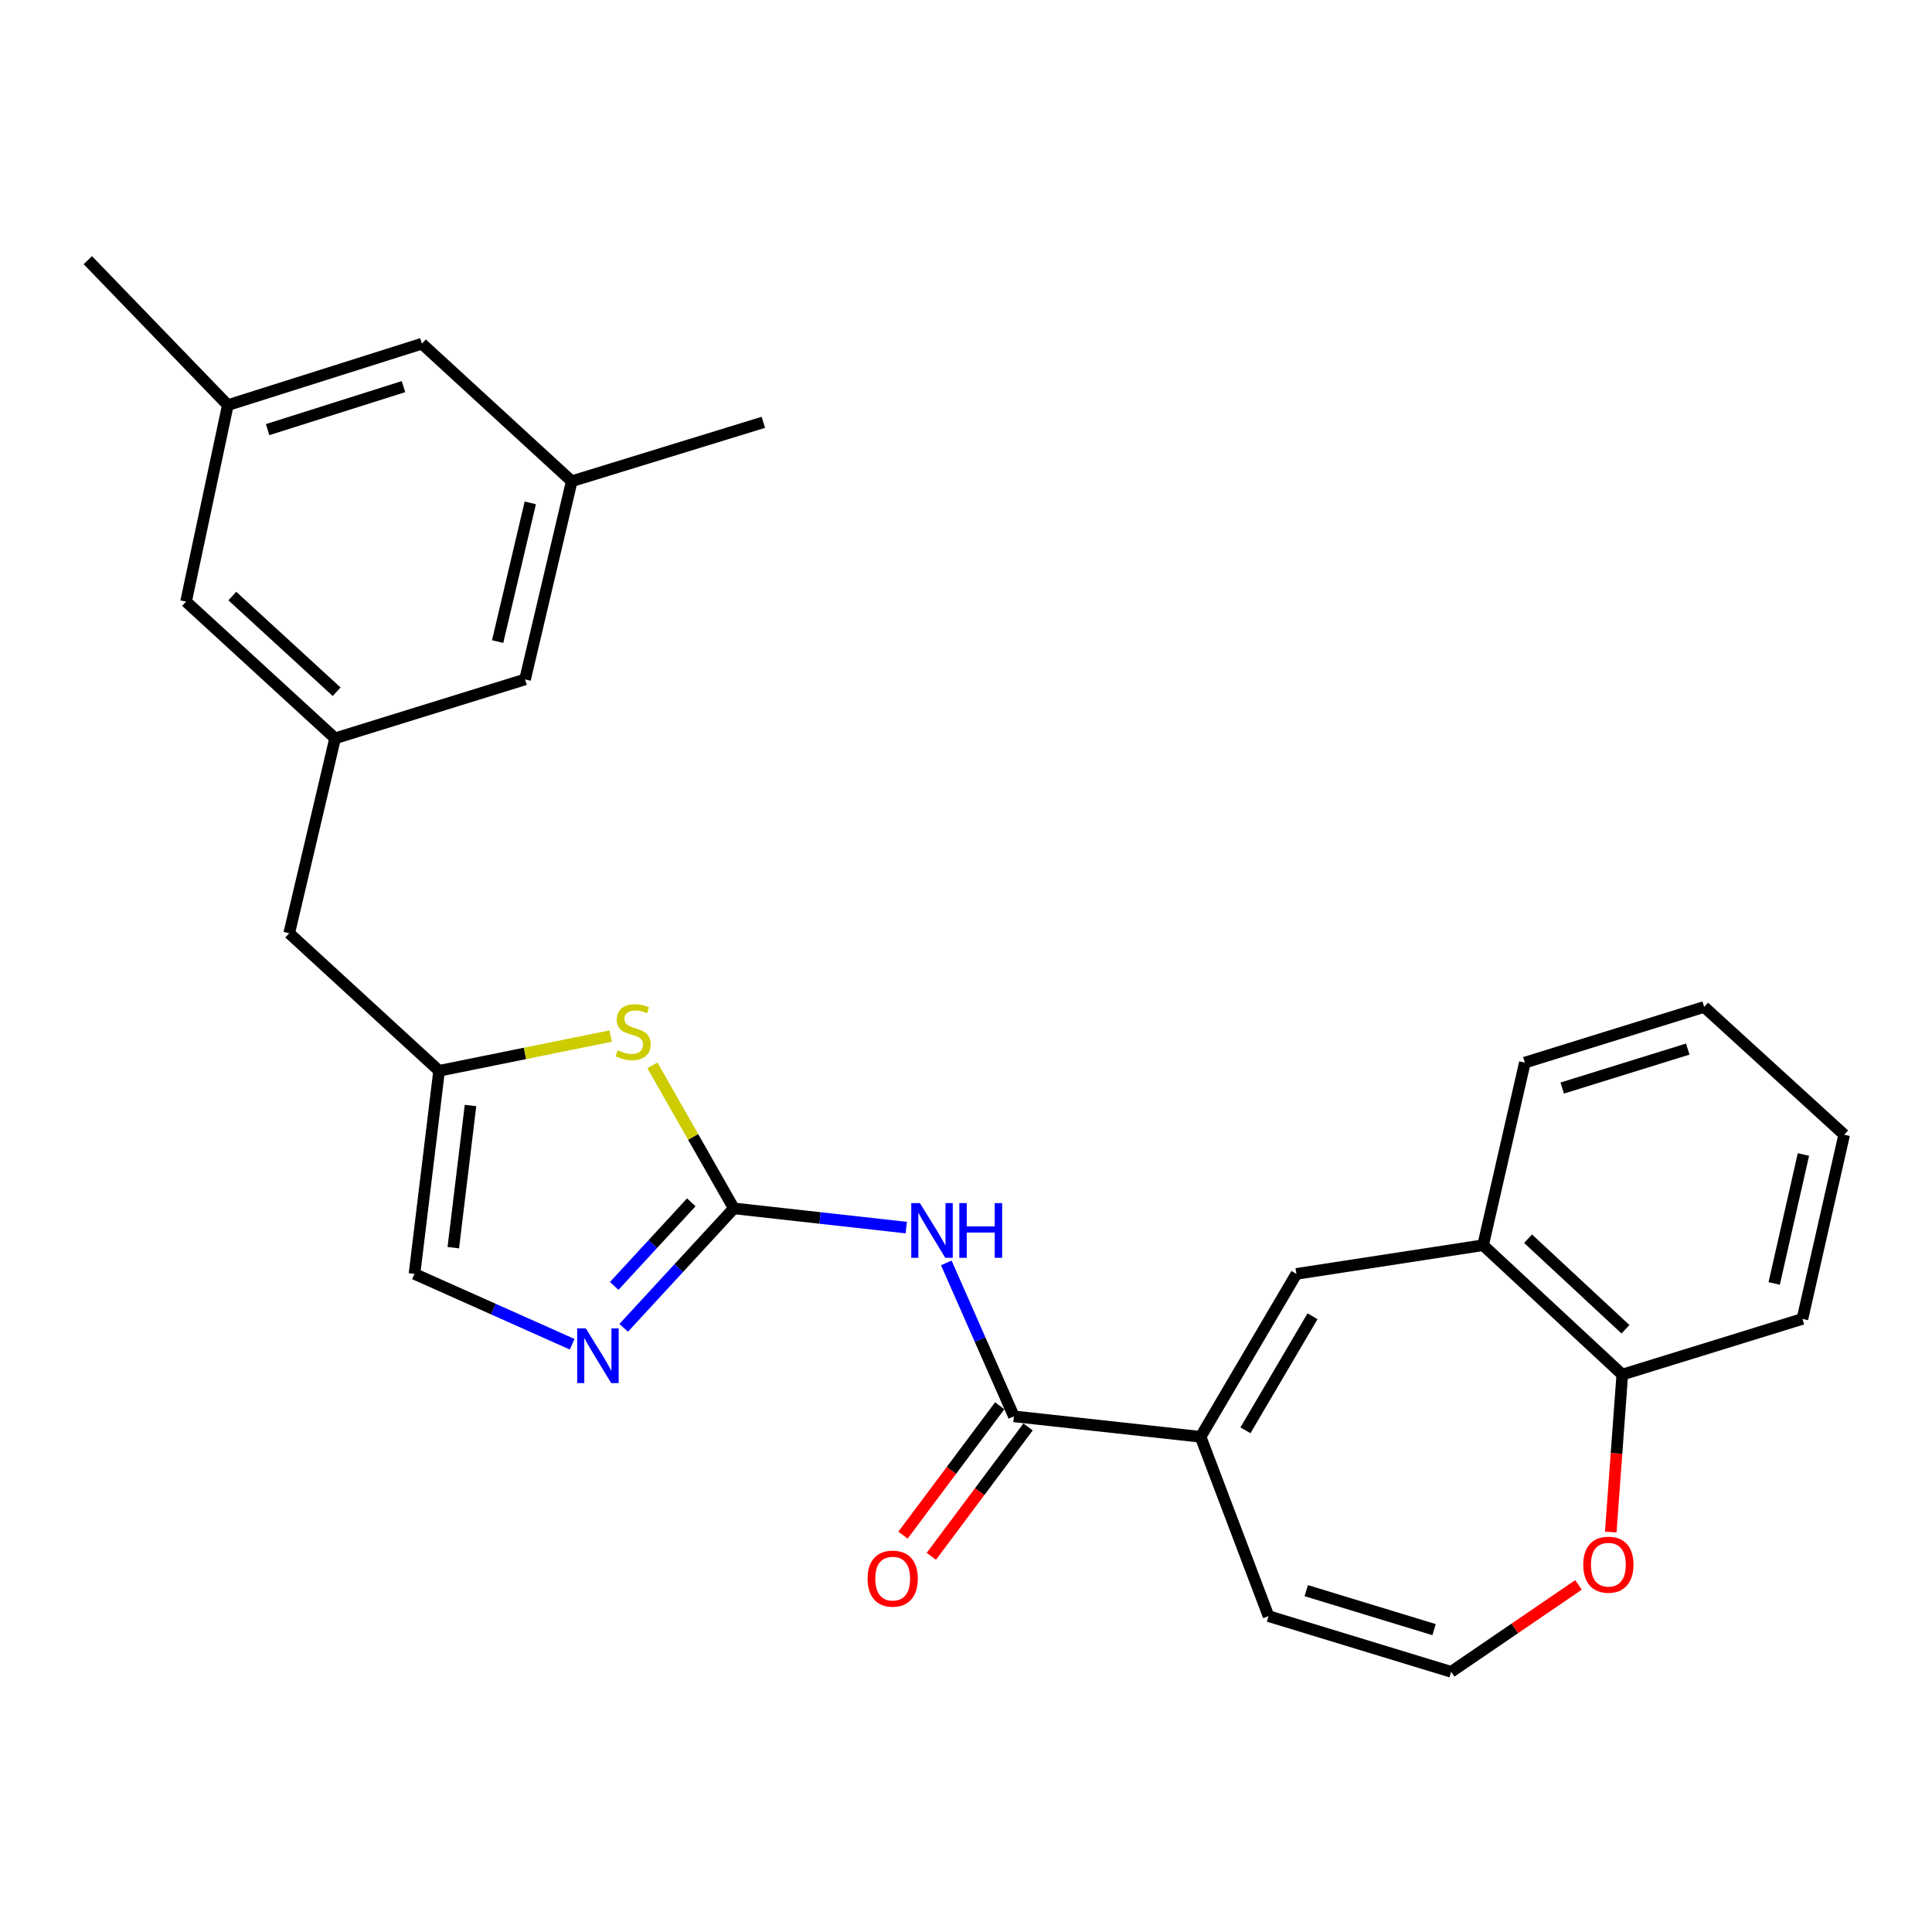 <?xml version='1.0' encoding='iso-8859-1'?>
<svg version='1.1' baseProfile='full'
              xmlns='http://www.w3.org/2000/svg'
                      xmlns:rdkit='http://www.rdkit.org/xml'
                      xmlns:xlink='http://www.w3.org/1999/xlink'
                  xml:space='preserve'
width='1000px' height='1000px' viewBox='0 0 1000 1000'>
<!-- END OF HEADER -->
<rect style='opacity:1.0;fill:#FFFFFF;stroke:none' width='1000' height='1000' x='0' y='0'> </rect>
<path class='bond-0' d='M 379.826,625.453 L 424.455,630.427' style='fill:none;fill-rule:evenodd;stroke:#000000;stroke-width:6px;stroke-linecap:butt;stroke-linejoin:miter;stroke-opacity:1' />
<path class='bond-0' d='M 424.455,630.427 L 469.083,635.401' style='fill:none;fill-rule:evenodd;stroke:#0000FF;stroke-width:6px;stroke-linecap:butt;stroke-linejoin:miter;stroke-opacity:1' />
<path class='bond-2' d='M 379.826,625.453 L 351.326,656.364' style='fill:none;fill-rule:evenodd;stroke:#000000;stroke-width:6px;stroke-linecap:butt;stroke-linejoin:miter;stroke-opacity:1' />
<path class='bond-2' d='M 351.326,656.364 L 322.825,687.276' style='fill:none;fill-rule:evenodd;stroke:#0000FF;stroke-width:6px;stroke-linecap:butt;stroke-linejoin:miter;stroke-opacity:1' />
<path class='bond-2' d='M 357.816,622.316 L 337.865,643.954' style='fill:none;fill-rule:evenodd;stroke:#000000;stroke-width:6px;stroke-linecap:butt;stroke-linejoin:miter;stroke-opacity:1' />
<path class='bond-2' d='M 337.865,643.954 L 317.915,665.592' style='fill:none;fill-rule:evenodd;stroke:#0000FF;stroke-width:6px;stroke-linecap:butt;stroke-linejoin:miter;stroke-opacity:1' />
<path class='bond-4' d='M 379.826,625.453 L 358.753,588.439' style='fill:none;fill-rule:evenodd;stroke:#000000;stroke-width:6px;stroke-linecap:butt;stroke-linejoin:miter;stroke-opacity:1' />
<path class='bond-4' d='M 358.753,588.439 L 337.679,551.425' style='fill:none;fill-rule:evenodd;stroke:#CCCC00;stroke-width:6px;stroke-linecap:butt;stroke-linejoin:miter;stroke-opacity:1' />
<path class='bond-1' d='M 489.799,653.674 L 507.293,693.385' style='fill:none;fill-rule:evenodd;stroke:#0000FF;stroke-width:6px;stroke-linecap:butt;stroke-linejoin:miter;stroke-opacity:1' />
<path class='bond-1' d='M 507.293,693.385 L 524.787,733.096' style='fill:none;fill-rule:evenodd;stroke:#000000;stroke-width:6px;stroke-linecap:butt;stroke-linejoin:miter;stroke-opacity:1' />
<path class='bond-3' d='M 524.787,733.096 L 621.425,743.694' style='fill:none;fill-rule:evenodd;stroke:#000000;stroke-width:6px;stroke-linecap:butt;stroke-linejoin:miter;stroke-opacity:1' />
<path class='bond-14' d='M 517.455,727.615 L 492.423,761.102' style='fill:none;fill-rule:evenodd;stroke:#000000;stroke-width:6px;stroke-linecap:butt;stroke-linejoin:miter;stroke-opacity:1' />
<path class='bond-14' d='M 492.423,761.102 L 467.391,794.589' style='fill:none;fill-rule:evenodd;stroke:#FF0000;stroke-width:6px;stroke-linecap:butt;stroke-linejoin:miter;stroke-opacity:1' />
<path class='bond-14' d='M 532.12,738.577 L 507.087,772.064' style='fill:none;fill-rule:evenodd;stroke:#000000;stroke-width:6px;stroke-linecap:butt;stroke-linejoin:miter;stroke-opacity:1' />
<path class='bond-14' d='M 507.087,772.064 L 482.055,805.551' style='fill:none;fill-rule:evenodd;stroke:#FF0000;stroke-width:6px;stroke-linecap:butt;stroke-linejoin:miter;stroke-opacity:1' />
<path class='bond-7' d='M 296.152,695.785 L 255.347,677.574' style='fill:none;fill-rule:evenodd;stroke:#0000FF;stroke-width:6px;stroke-linecap:butt;stroke-linejoin:miter;stroke-opacity:1' />
<path class='bond-7' d='M 255.347,677.574 L 214.542,659.364' style='fill:none;fill-rule:evenodd;stroke:#000000;stroke-width:6px;stroke-linecap:butt;stroke-linejoin:miter;stroke-opacity:1' />
<path class='bond-5' d='M 621.425,743.694 L 671.01,659.364' style='fill:none;fill-rule:evenodd;stroke:#000000;stroke-width:6px;stroke-linecap:butt;stroke-linejoin:miter;stroke-opacity:1' />
<path class='bond-5' d='M 644.645,740.325 L 679.355,681.293' style='fill:none;fill-rule:evenodd;stroke:#000000;stroke-width:6px;stroke-linecap:butt;stroke-linejoin:miter;stroke-opacity:1' />
<path class='bond-11' d='M 621.425,743.694 L 656.587,836.507' style='fill:none;fill-rule:evenodd;stroke:#000000;stroke-width:6px;stroke-linecap:butt;stroke-linejoin:miter;stroke-opacity:1' />
<path class='bond-6' d='M 316.066,536.268 L 271.666,545.256' style='fill:none;fill-rule:evenodd;stroke:#CCCC00;stroke-width:6px;stroke-linecap:butt;stroke-linejoin:miter;stroke-opacity:1' />
<path class='bond-6' d='M 271.666,545.256 L 227.267,554.244' style='fill:none;fill-rule:evenodd;stroke:#000000;stroke-width:6px;stroke-linecap:butt;stroke-linejoin:miter;stroke-opacity:1' />
<path class='bond-8' d='M 671.01,659.364 L 767.648,644.514' style='fill:none;fill-rule:evenodd;stroke:#000000;stroke-width:6px;stroke-linecap:butt;stroke-linejoin:miter;stroke-opacity:1' />
<path class='bond-15' d='M 227.267,554.244 L 149.7,483.044' style='fill:none;fill-rule:evenodd;stroke:#000000;stroke-width:6px;stroke-linecap:butt;stroke-linejoin:miter;stroke-opacity:1' />
<path class='bond-27' d='M 227.267,554.244 L 214.542,659.364' style='fill:none;fill-rule:evenodd;stroke:#000000;stroke-width:6px;stroke-linecap:butt;stroke-linejoin:miter;stroke-opacity:1' />
<path class='bond-27' d='M 243.534,572.212 L 234.627,645.796' style='fill:none;fill-rule:evenodd;stroke:#000000;stroke-width:6px;stroke-linecap:butt;stroke-linejoin:miter;stroke-opacity:1' />
<path class='bond-13' d='M 767.648,644.514 L 839.691,711.482' style='fill:none;fill-rule:evenodd;stroke:#000000;stroke-width:6px;stroke-linecap:butt;stroke-linejoin:miter;stroke-opacity:1' />
<path class='bond-13' d='M 790.919,641.149 L 841.35,688.027' style='fill:none;fill-rule:evenodd;stroke:#000000;stroke-width:6px;stroke-linecap:butt;stroke-linejoin:miter;stroke-opacity:1' />
<path class='bond-21' d='M 767.648,644.514 L 789.262,550.002' style='fill:none;fill-rule:evenodd;stroke:#000000;stroke-width:6px;stroke-linecap:butt;stroke-linejoin:miter;stroke-opacity:1' />
<path class='bond-9' d='M 173.44,382.155 L 149.7,483.044' style='fill:none;fill-rule:evenodd;stroke:#000000;stroke-width:6px;stroke-linecap:butt;stroke-linejoin:miter;stroke-opacity:1' />
<path class='bond-18' d='M 173.44,382.155 L 271.776,351.662' style='fill:none;fill-rule:evenodd;stroke:#000000;stroke-width:6px;stroke-linecap:butt;stroke-linejoin:miter;stroke-opacity:1' />
<path class='bond-19' d='M 173.44,382.155 L 96.301,311.393' style='fill:none;fill-rule:evenodd;stroke:#000000;stroke-width:6px;stroke-linecap:butt;stroke-linejoin:miter;stroke-opacity:1' />
<path class='bond-19' d='M 174.245,358.049 L 120.248,308.516' style='fill:none;fill-rule:evenodd;stroke:#000000;stroke-width:6px;stroke-linecap:butt;stroke-linejoin:miter;stroke-opacity:1' />
<path class='bond-10' d='M 751.119,865.333 L 656.587,836.507' style='fill:none;fill-rule:evenodd;stroke:#000000;stroke-width:6px;stroke-linecap:butt;stroke-linejoin:miter;stroke-opacity:1' />
<path class='bond-10' d='M 742.28,843.497 L 676.107,823.319' style='fill:none;fill-rule:evenodd;stroke:#000000;stroke-width:6px;stroke-linecap:butt;stroke-linejoin:miter;stroke-opacity:1' />
<path class='bond-12' d='M 751.119,865.333 L 784.073,842.842' style='fill:none;fill-rule:evenodd;stroke:#000000;stroke-width:6px;stroke-linecap:butt;stroke-linejoin:miter;stroke-opacity:1' />
<path class='bond-12' d='M 784.073,842.842 L 817.027,820.351' style='fill:none;fill-rule:evenodd;stroke:#FF0000;stroke-width:6px;stroke-linecap:butt;stroke-linejoin:miter;stroke-opacity:1' />
<path class='bond-28' d='M 833.719,793.013 L 836.705,752.247' style='fill:none;fill-rule:evenodd;stroke:#FF0000;stroke-width:6px;stroke-linecap:butt;stroke-linejoin:miter;stroke-opacity:1' />
<path class='bond-28' d='M 836.705,752.247 L 839.691,711.482' style='fill:none;fill-rule:evenodd;stroke:#000000;stroke-width:6px;stroke-linecap:butt;stroke-linejoin:miter;stroke-opacity:1' />
<path class='bond-22' d='M 839.691,711.482 L 932.931,682.666' style='fill:none;fill-rule:evenodd;stroke:#000000;stroke-width:6px;stroke-linecap:butt;stroke-linejoin:miter;stroke-opacity:1' />
<path class='bond-16' d='M 295.923,249.094 L 271.776,351.662' style='fill:none;fill-rule:evenodd;stroke:#000000;stroke-width:6px;stroke-linecap:butt;stroke-linejoin:miter;stroke-opacity:1' />
<path class='bond-16' d='M 274.48,260.284 L 257.577,332.081' style='fill:none;fill-rule:evenodd;stroke:#000000;stroke-width:6px;stroke-linecap:butt;stroke-linejoin:miter;stroke-opacity:1' />
<path class='bond-24' d='M 295.923,249.094 L 395.103,218.591' style='fill:none;fill-rule:evenodd;stroke:#000000;stroke-width:6px;stroke-linecap:butt;stroke-linejoin:miter;stroke-opacity:1' />
<path class='bond-29' d='M 295.923,249.094 L 218.377,177.895' style='fill:none;fill-rule:evenodd;stroke:#000000;stroke-width:6px;stroke-linecap:butt;stroke-linejoin:miter;stroke-opacity:1' />
<path class='bond-17' d='M 117.925,209.691 L 96.301,311.393' style='fill:none;fill-rule:evenodd;stroke:#000000;stroke-width:6px;stroke-linecap:butt;stroke-linejoin:miter;stroke-opacity:1' />
<path class='bond-20' d='M 117.925,209.691 L 218.377,177.895' style='fill:none;fill-rule:evenodd;stroke:#000000;stroke-width:6px;stroke-linecap:butt;stroke-linejoin:miter;stroke-opacity:1' />
<path class='bond-20' d='M 138.518,222.376 L 208.834,200.119' style='fill:none;fill-rule:evenodd;stroke:#000000;stroke-width:6px;stroke-linecap:butt;stroke-linejoin:miter;stroke-opacity:1' />
<path class='bond-23' d='M 117.925,209.691 L 45.455,134.667' style='fill:none;fill-rule:evenodd;stroke:#000000;stroke-width:6px;stroke-linecap:butt;stroke-linejoin:miter;stroke-opacity:1' />
<path class='bond-25' d='M 789.262,550.002 L 882.075,521.197' style='fill:none;fill-rule:evenodd;stroke:#000000;stroke-width:6px;stroke-linecap:butt;stroke-linejoin:miter;stroke-opacity:1' />
<path class='bond-25' d='M 808.61,563.167 L 873.58,543.003' style='fill:none;fill-rule:evenodd;stroke:#000000;stroke-width:6px;stroke-linecap:butt;stroke-linejoin:miter;stroke-opacity:1' />
<path class='bond-30' d='M 932.931,682.666 L 954.545,587.321' style='fill:none;fill-rule:evenodd;stroke:#000000;stroke-width:6px;stroke-linecap:butt;stroke-linejoin:miter;stroke-opacity:1' />
<path class='bond-30' d='M 918.318,664.317 L 933.448,597.575' style='fill:none;fill-rule:evenodd;stroke:#000000;stroke-width:6px;stroke-linecap:butt;stroke-linejoin:miter;stroke-opacity:1' />
<path class='bond-26' d='M 882.075,521.197 L 954.545,587.321' style='fill:none;fill-rule:evenodd;stroke:#000000;stroke-width:6px;stroke-linecap:butt;stroke-linejoin:miter;stroke-opacity:1' />
<path  class='atom-1' d='M 476.144 622.725
L 485.424 637.725
Q 486.344 639.205, 487.824 641.885
Q 489.304 644.565, 489.384 644.725
L 489.384 622.725
L 493.144 622.725
L 493.144 651.045
L 489.264 651.045
L 479.304 634.645
Q 478.144 632.725, 476.904 630.525
Q 475.704 628.325, 475.344 627.645
L 475.344 651.045
L 471.664 651.045
L 471.664 622.725
L 476.144 622.725
' fill='#0000FF'/>
<path  class='atom-1' d='M 496.544 622.725
L 500.384 622.725
L 500.384 634.765
L 514.864 634.765
L 514.864 622.725
L 518.704 622.725
L 518.704 651.045
L 514.864 651.045
L 514.864 637.965
L 500.384 637.965
L 500.384 651.045
L 496.544 651.045
L 496.544 622.725
' fill='#0000FF'/>
<path  class='atom-3' d='M 303.231 687.578
L 312.511 702.578
Q 313.431 704.058, 314.911 706.738
Q 316.391 709.418, 316.471 709.578
L 316.471 687.578
L 320.231 687.578
L 320.231 715.898
L 316.351 715.898
L 306.391 699.498
Q 305.231 697.578, 303.991 695.378
Q 302.791 693.178, 302.431 692.498
L 302.431 715.898
L 298.751 715.898
L 298.751 687.578
L 303.231 687.578
' fill='#0000FF'/>
<path  class='atom-5' d='M 319.708 543.631
Q 320.028 543.751, 321.348 544.311
Q 322.668 544.871, 324.108 545.231
Q 325.588 545.551, 327.028 545.551
Q 329.708 545.551, 331.268 544.271
Q 332.828 542.951, 332.828 540.671
Q 332.828 539.111, 332.028 538.151
Q 331.268 537.191, 330.068 536.671
Q 328.868 536.151, 326.868 535.551
Q 324.348 534.791, 322.828 534.071
Q 321.348 533.351, 320.268 531.831
Q 319.228 530.311, 319.228 527.751
Q 319.228 524.191, 321.628 521.991
Q 324.068 519.791, 328.868 519.791
Q 332.148 519.791, 335.868 521.351
L 334.948 524.431
Q 331.548 523.031, 328.988 523.031
Q 326.228 523.031, 324.708 524.191
Q 323.188 525.311, 323.228 527.271
Q 323.228 528.791, 323.988 529.711
Q 324.788 530.631, 325.908 531.151
Q 327.068 531.671, 328.988 532.271
Q 331.548 533.071, 333.068 533.871
Q 334.588 534.671, 335.668 536.311
Q 336.788 537.911, 336.788 540.671
Q 336.788 544.591, 334.148 546.711
Q 331.548 548.791, 327.188 548.791
Q 324.668 548.791, 322.748 548.231
Q 320.868 547.711, 318.628 546.791
L 319.708 543.631
' fill='#CCCC00'/>
<path  class='atom-13' d='M 819.49 809.878
Q 819.49 803.078, 822.85 799.278
Q 826.21 795.478, 832.49 795.478
Q 838.77 795.478, 842.13 799.278
Q 845.49 803.078, 845.49 809.878
Q 845.49 816.758, 842.09 820.678
Q 838.69 824.558, 832.49 824.558
Q 826.25 824.558, 822.85 820.678
Q 819.49 816.798, 819.49 809.878
M 832.49 821.358
Q 836.81 821.358, 839.13 818.478
Q 841.49 815.558, 841.49 809.878
Q 841.49 804.318, 839.13 801.518
Q 836.81 798.678, 832.49 798.678
Q 828.17 798.678, 825.81 801.478
Q 823.49 804.278, 823.49 809.878
Q 823.49 815.598, 825.81 818.478
Q 828.17 821.358, 832.49 821.358
' fill='#FF0000'/>
<path  class='atom-15' d='M 449.061 817.089
Q 449.061 810.289, 452.421 806.489
Q 455.781 802.689, 462.061 802.689
Q 468.341 802.689, 471.701 806.489
Q 475.061 810.289, 475.061 817.089
Q 475.061 823.969, 471.661 827.889
Q 468.261 831.769, 462.061 831.769
Q 455.821 831.769, 452.421 827.889
Q 449.061 824.009, 449.061 817.089
M 462.061 828.569
Q 466.381 828.569, 468.701 825.689
Q 471.061 822.769, 471.061 817.089
Q 471.061 811.529, 468.701 808.729
Q 466.381 805.889, 462.061 805.889
Q 457.741 805.889, 455.381 808.689
Q 453.061 811.489, 453.061 817.089
Q 453.061 822.809, 455.381 825.689
Q 457.741 828.569, 462.061 828.569
' fill='#FF0000'/>
</svg>

